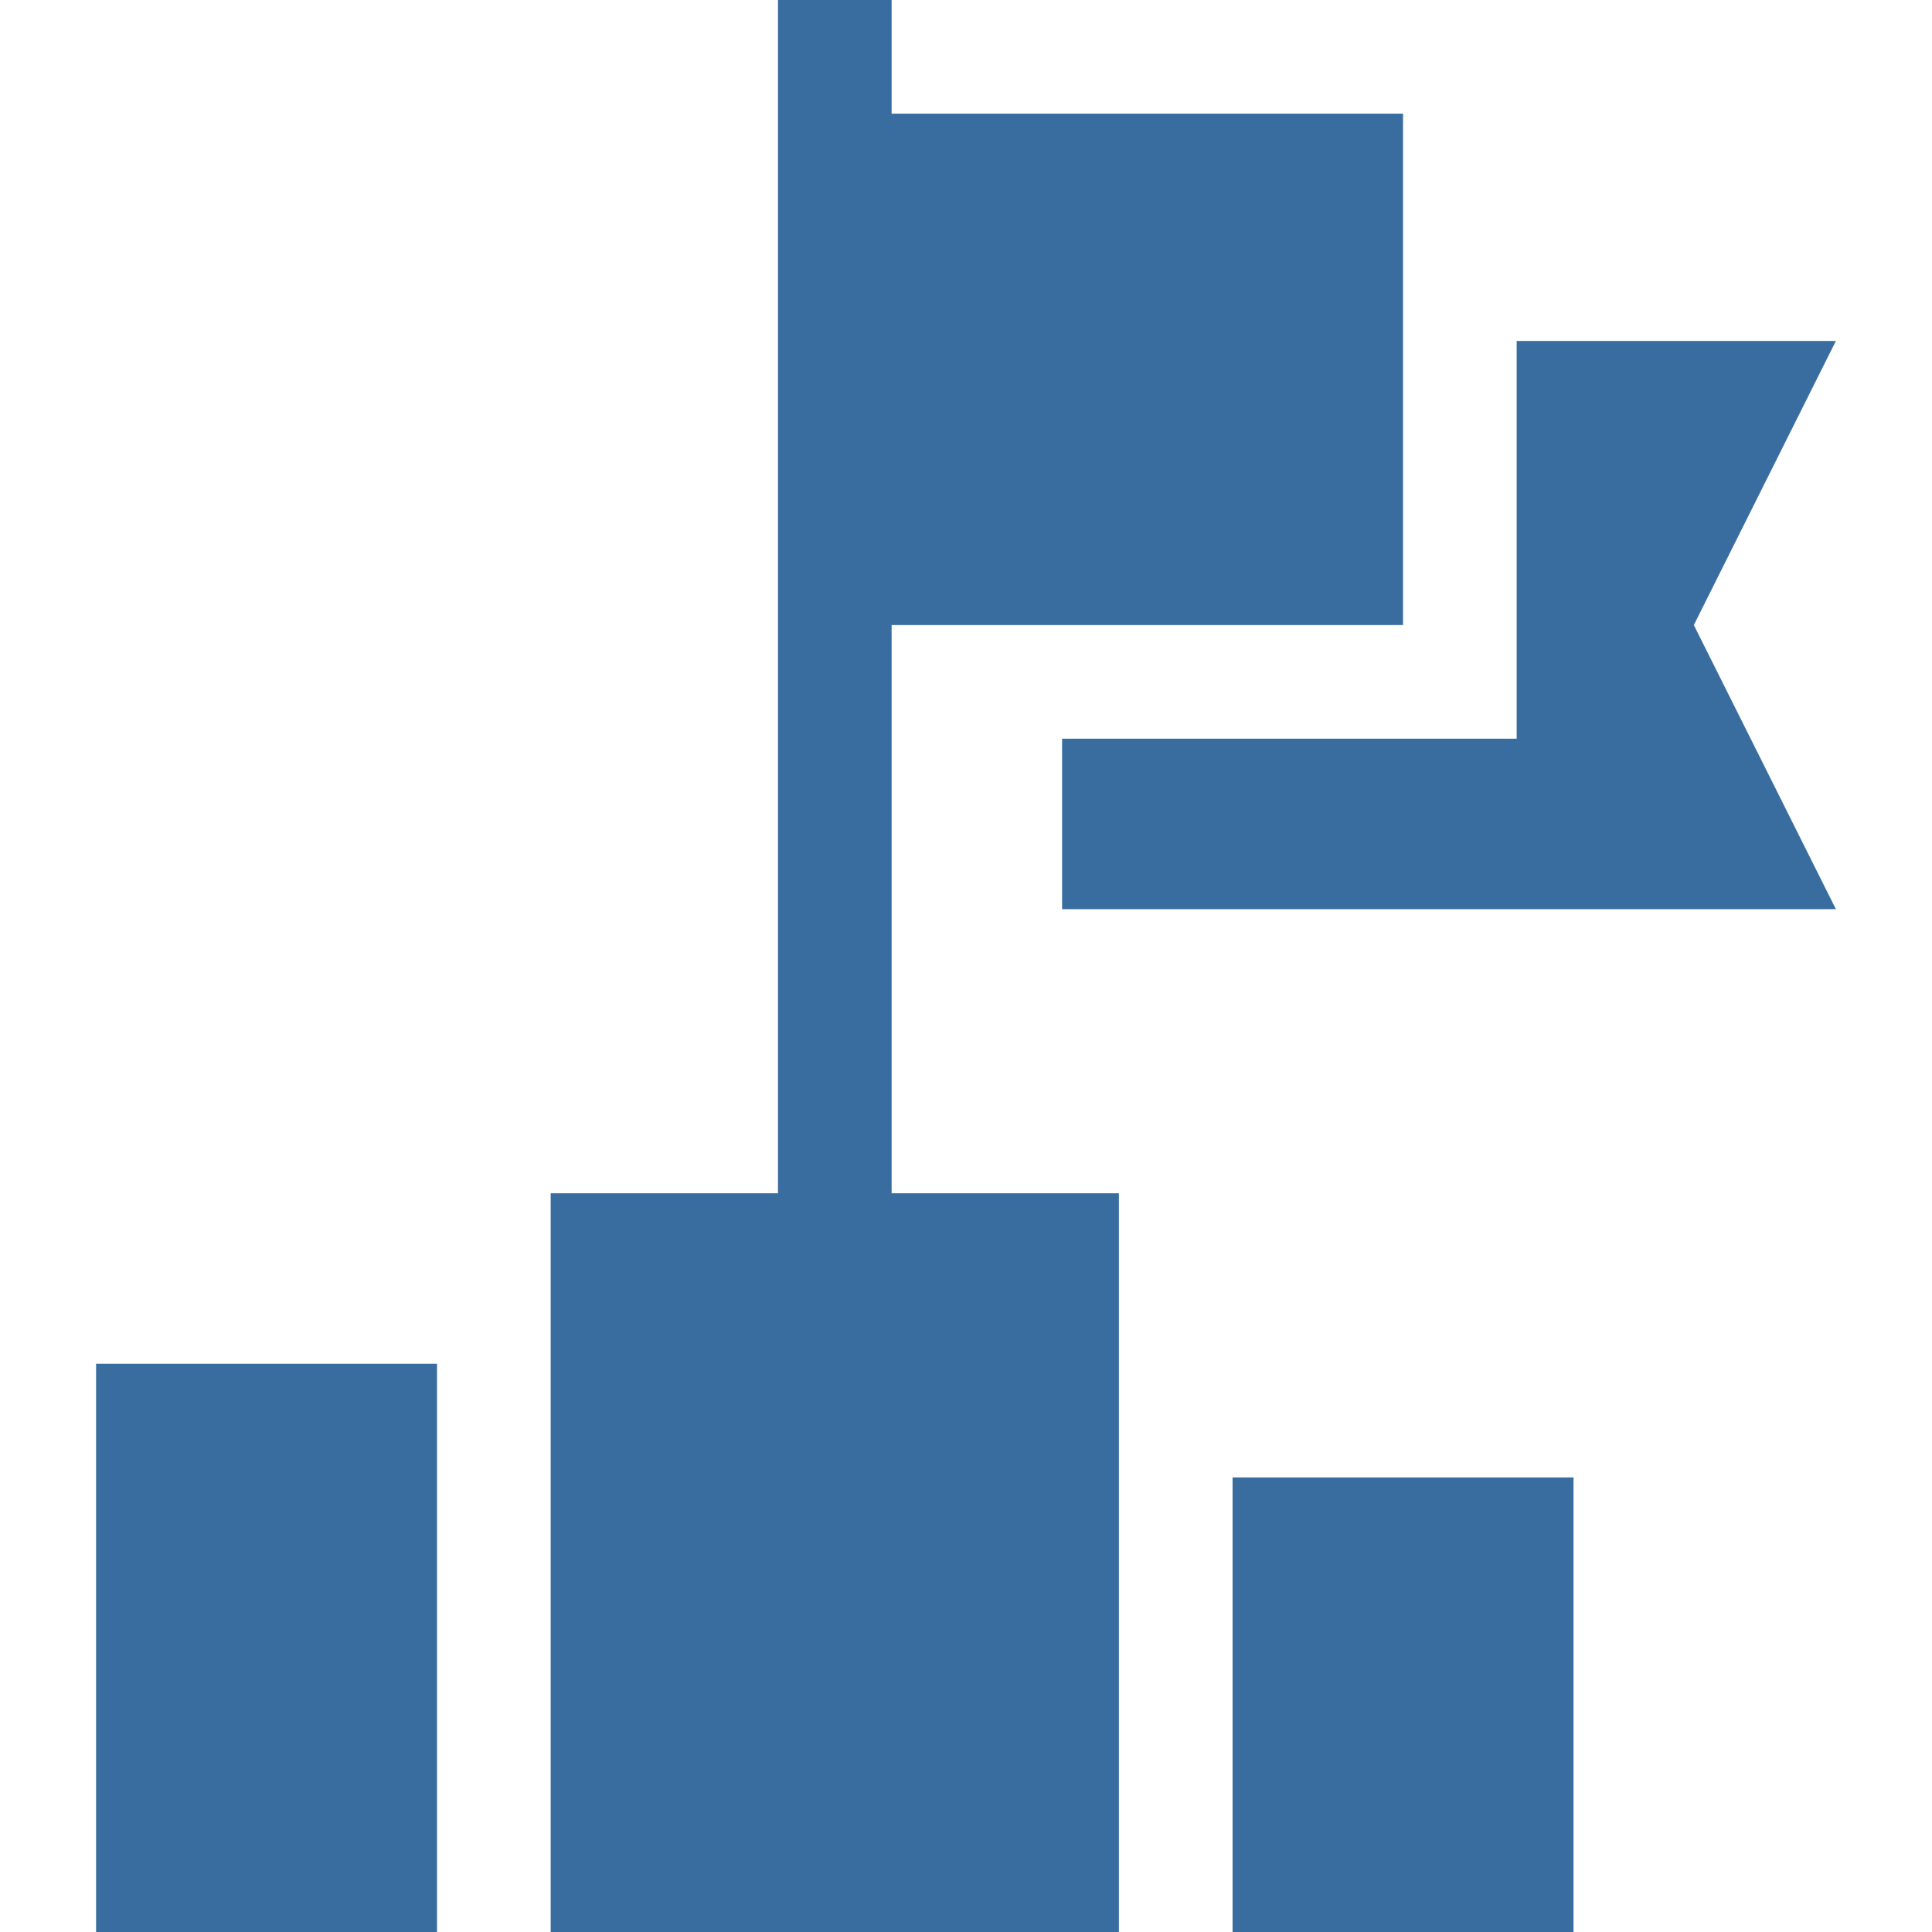 <svg width="70" height="70" viewBox="0 0 70 70" fill="none" xmlns="http://www.w3.org/2000/svg">
<g clip-path="url(#clip0)">
<path d="M3.481 49.412H15.834V70H3.481V49.412Z" fill="#396DA0"/>
<path d="M44.658 53.529H57.011V70H44.658V53.529Z" fill="#396DA0"/>
<path d="M32.305 22.647H50.834V4.118H32.305V0H28.187V4.118V22.647V43.235H19.952V70H40.54V43.235H32.305V22.647Z" fill="#396DA0"/>
<path d="M66.518 12.353H54.952V26.765H38.481V32.941H66.518L61.371 22.647L66.518 12.353Z" fill="#396DA0"/>
</g>
<defs>
<clipPath id="clip0">
<rect width="70" height="70" fill="white"/>
</clipPath>
</defs>
</svg>
